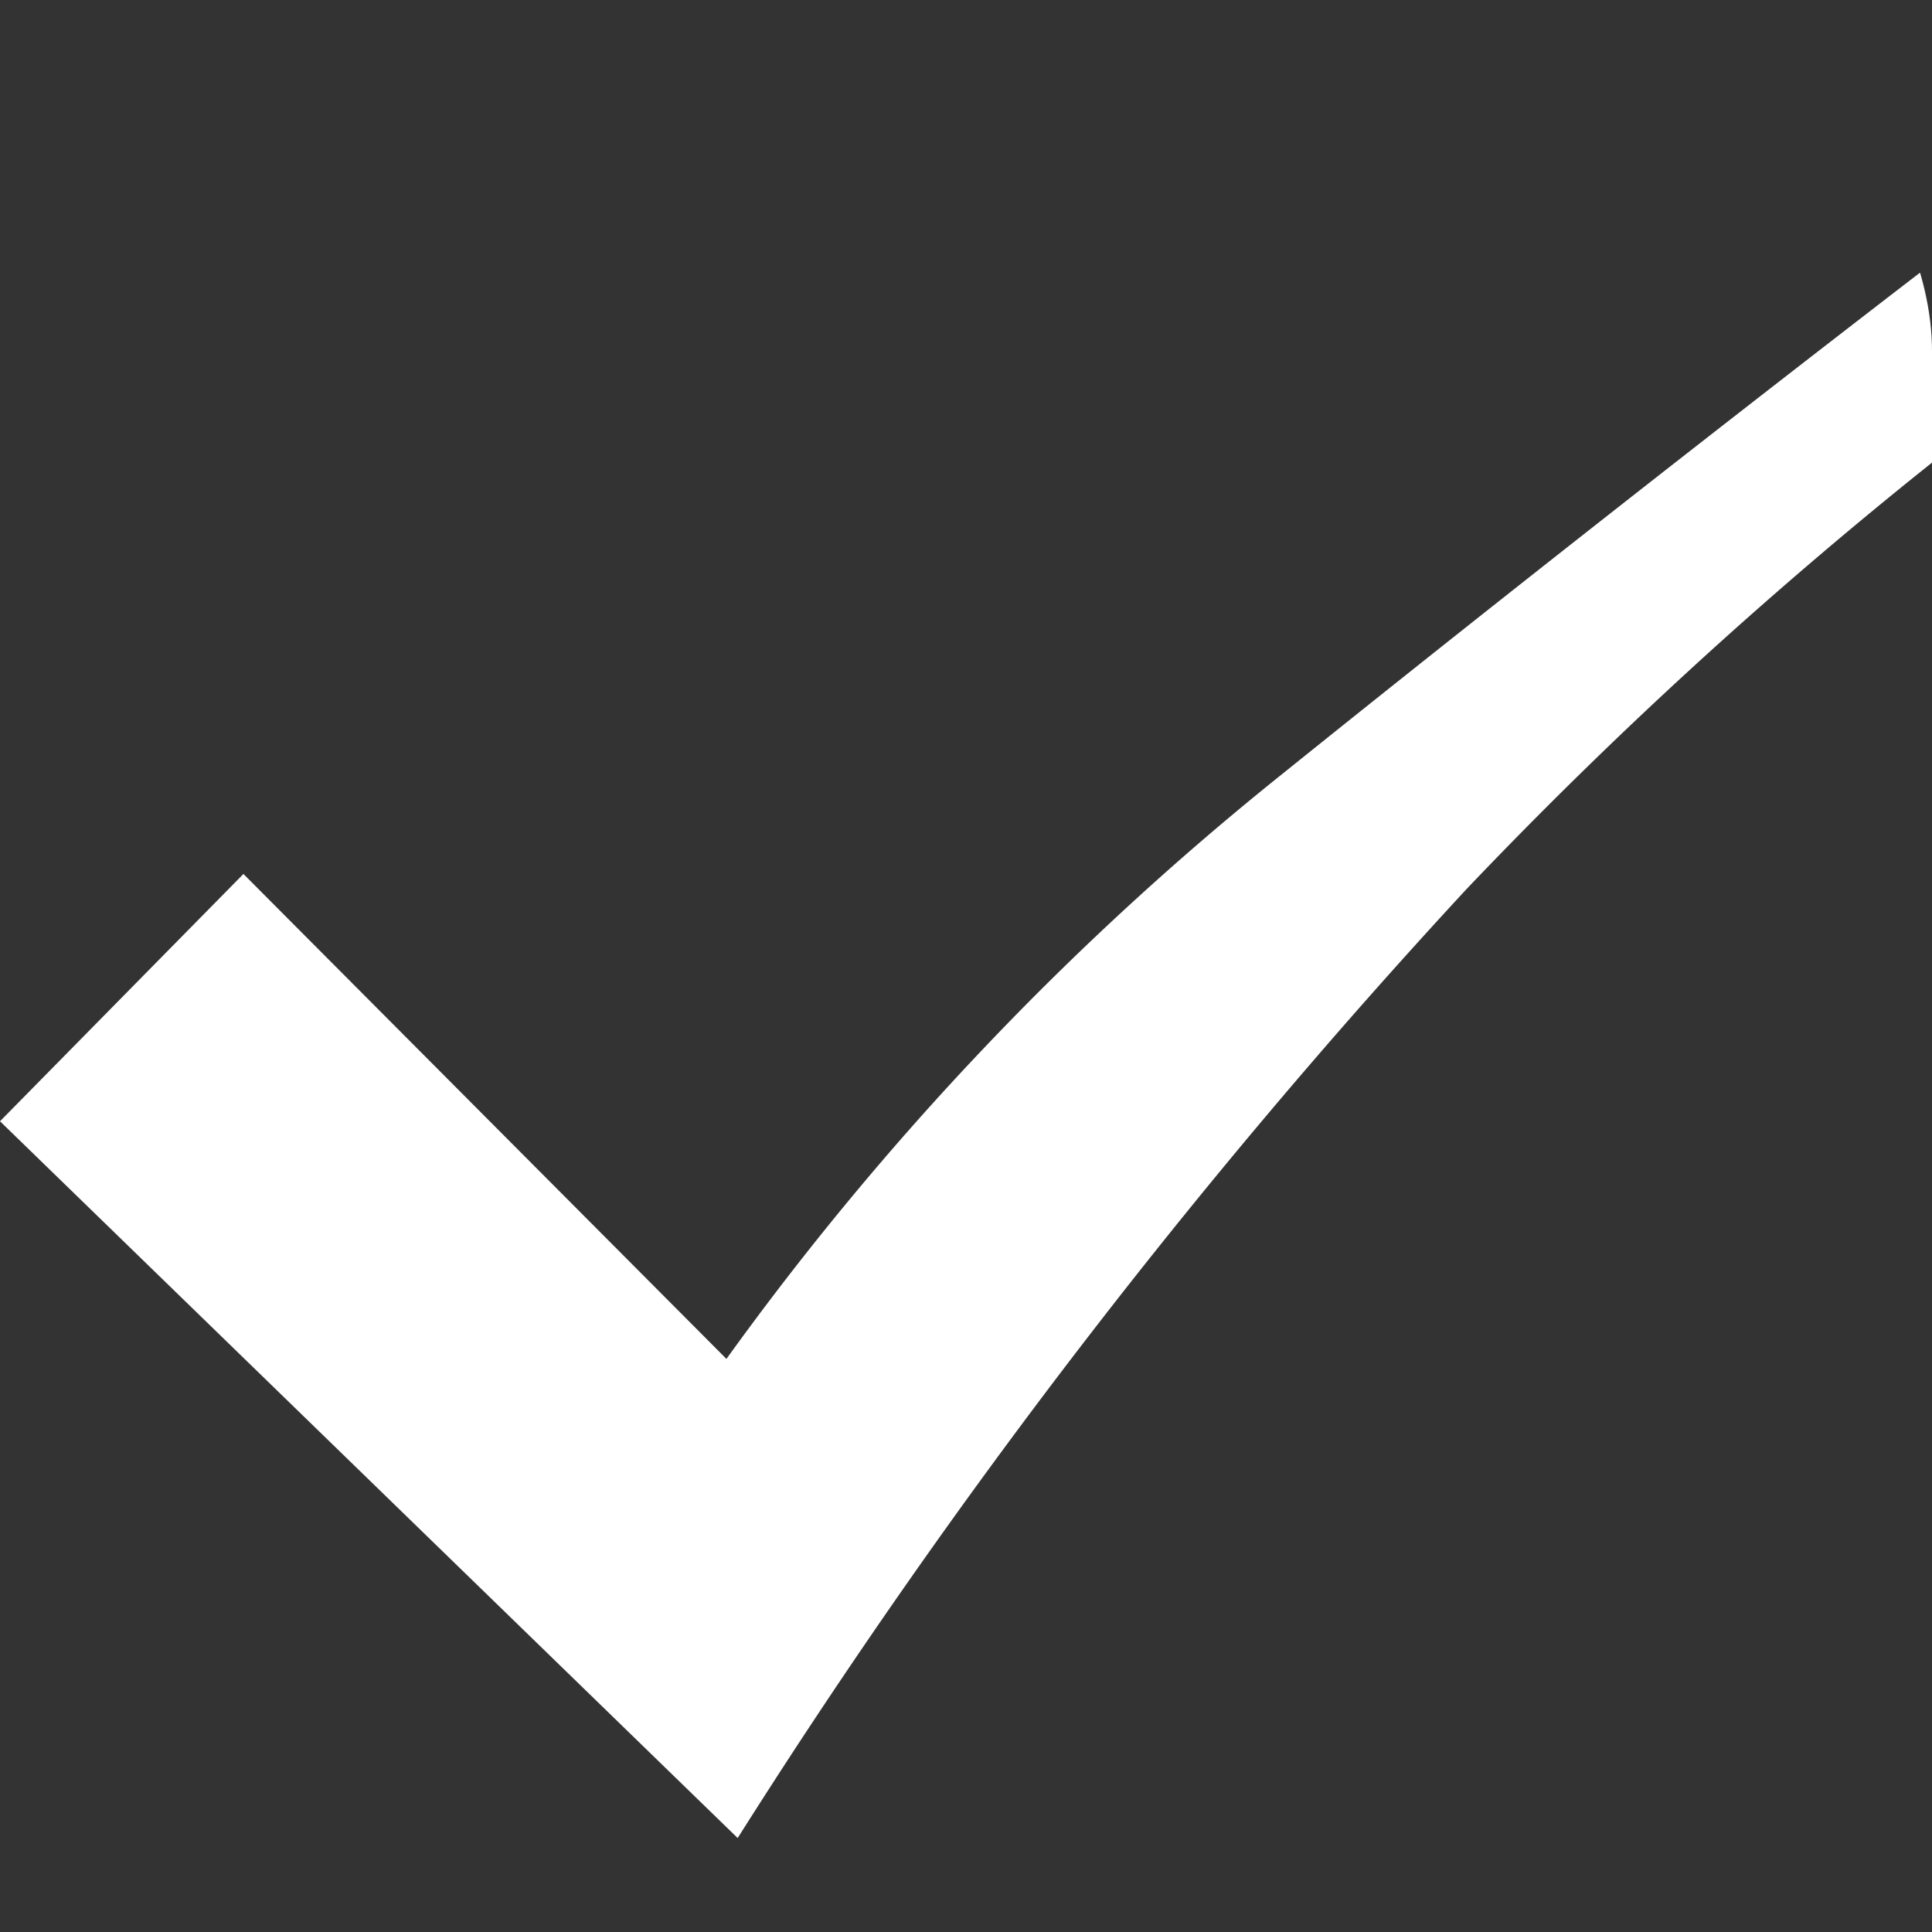 <svg xmlns="http://www.w3.org/2000/svg" xmlns:xlink="http://www.w3.org/1999/xlink" width="22" height="22" viewBox="0 0 22 22">
  <rect x="0" y="0" width="22" height="22" fill="#333333" stroke="none"/>
  <defs>
    <clipPath id="clip-path">
      <rect id="矩形_76238" data-name="矩形 76238" width="22" height="22" rx="4" transform="translate(154 641)" fill="#184189"/>
    </clipPath>
  </defs>
  <g id="蒙版组_22050" data-name="蒙版组 22050" transform="translate(-154 -641)" clip-path="url(#clip-path)">
    <path id="路径_29584" data-name="路径 29584" d="M22,95.232s-3.564,2.728-7.392,5.808a33.922,33.922,0,0,0-6.336,6.666l-5.5-5.522L0,105l8.4,8.162a74.51,74.51,0,0,1,8.294-10.8A52.6,52.6,0,0,1,22,97.5Z" transform="translate(154 548.768)" fill="#fff"/>
  </g>
</svg>
